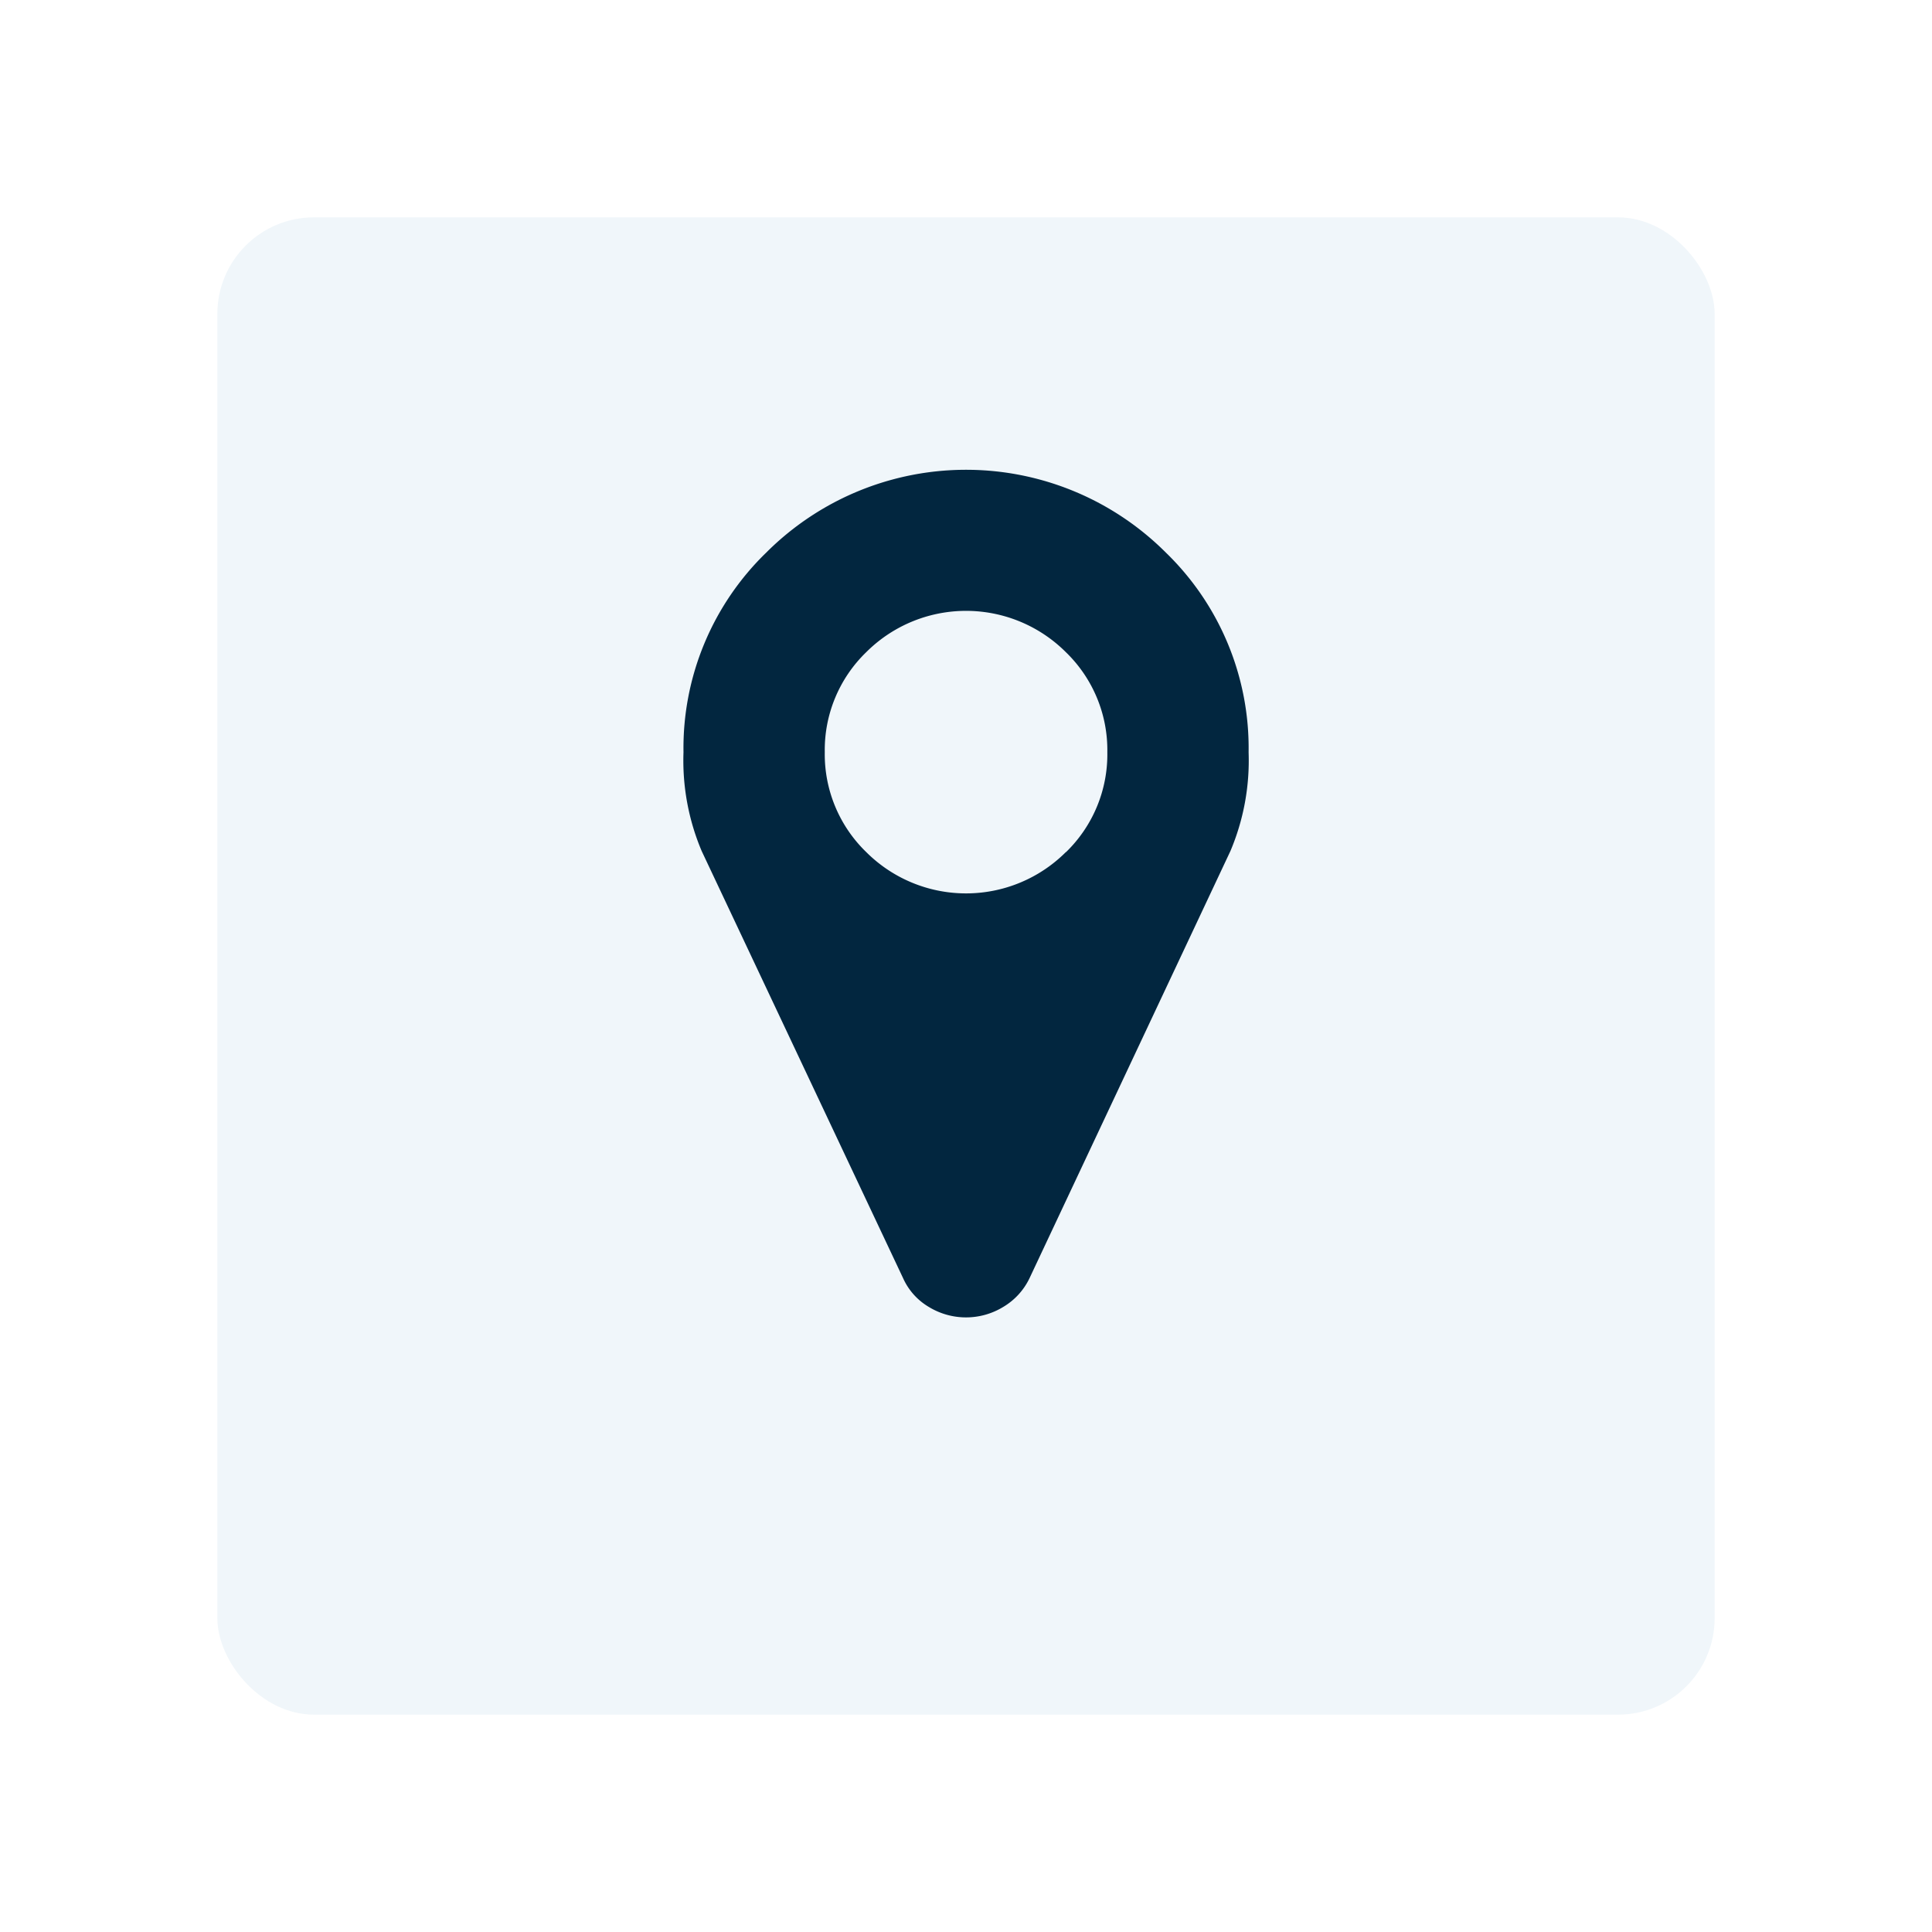 <svg xmlns="http://www.w3.org/2000/svg" xmlns:xlink="http://www.w3.org/1999/xlink" width="40" height="40" viewBox="0 0 40 40">
  <defs>
    <filter id="Rectangle_8849" x="0" y="0" width="40" height="40" filterUnits="userSpaceOnUse">
      <feOffset dy="1.5" input="SourceAlpha"/>
      <feGaussianBlur stdDeviation="1.5" result="blur"/>
      <feFlood flood-opacity="0.161"/>
      <feComposite operator="in" in2="blur"/>
      <feComposite in="SourceGraphic"/>
    </filter>
  </defs>
  <g id="Group_17664" data-name="Group 17664" transform="translate(-685.5 -2782)">
    <g id="Group_17656" data-name="Group 17656" transform="translate(256 -2774)">
      <g transform="matrix(1, 0, 0, 1, 429.5, 5556)" filter="url(#Rectangle_8849)">
        <rect id="Rectangle_8849-2" data-name="Rectangle 8849" width="31" height="31" rx="2" transform="translate(4.5 3)" fill="#f0f6fa"/>
      </g>
    </g>
    <g id="map-marker" transform="translate(626.561 2791.726)">
      <path id="Path_21730" data-name="Path 21730" d="M83.076,1.714a5.848,5.848,0,0,0-8.272,0A5.636,5.636,0,0,0,73.09,5.85a4.809,4.809,0,0,0,.377,2.045l4.17,8.843a1.316,1.316,0,0,0,.531.594,1.478,1.478,0,0,0,1.543,0,1.386,1.386,0,0,0,.543-.594l4.159-8.843a4.807,4.807,0,0,0,.377-2.045A5.634,5.634,0,0,0,83.076,1.714Zm-2.068,6.2a2.924,2.924,0,0,1-4.136,0,2.818,2.818,0,0,1-.857-2.068,2.818,2.818,0,0,1,.857-2.068,2.924,2.924,0,0,1,4.136,0,2.818,2.818,0,0,1,.857,2.068A2.819,2.819,0,0,1,81.008,7.918Z" transform="translate(0 0)" fill="#02263f"/>
    </g>
  </g>
</svg>
